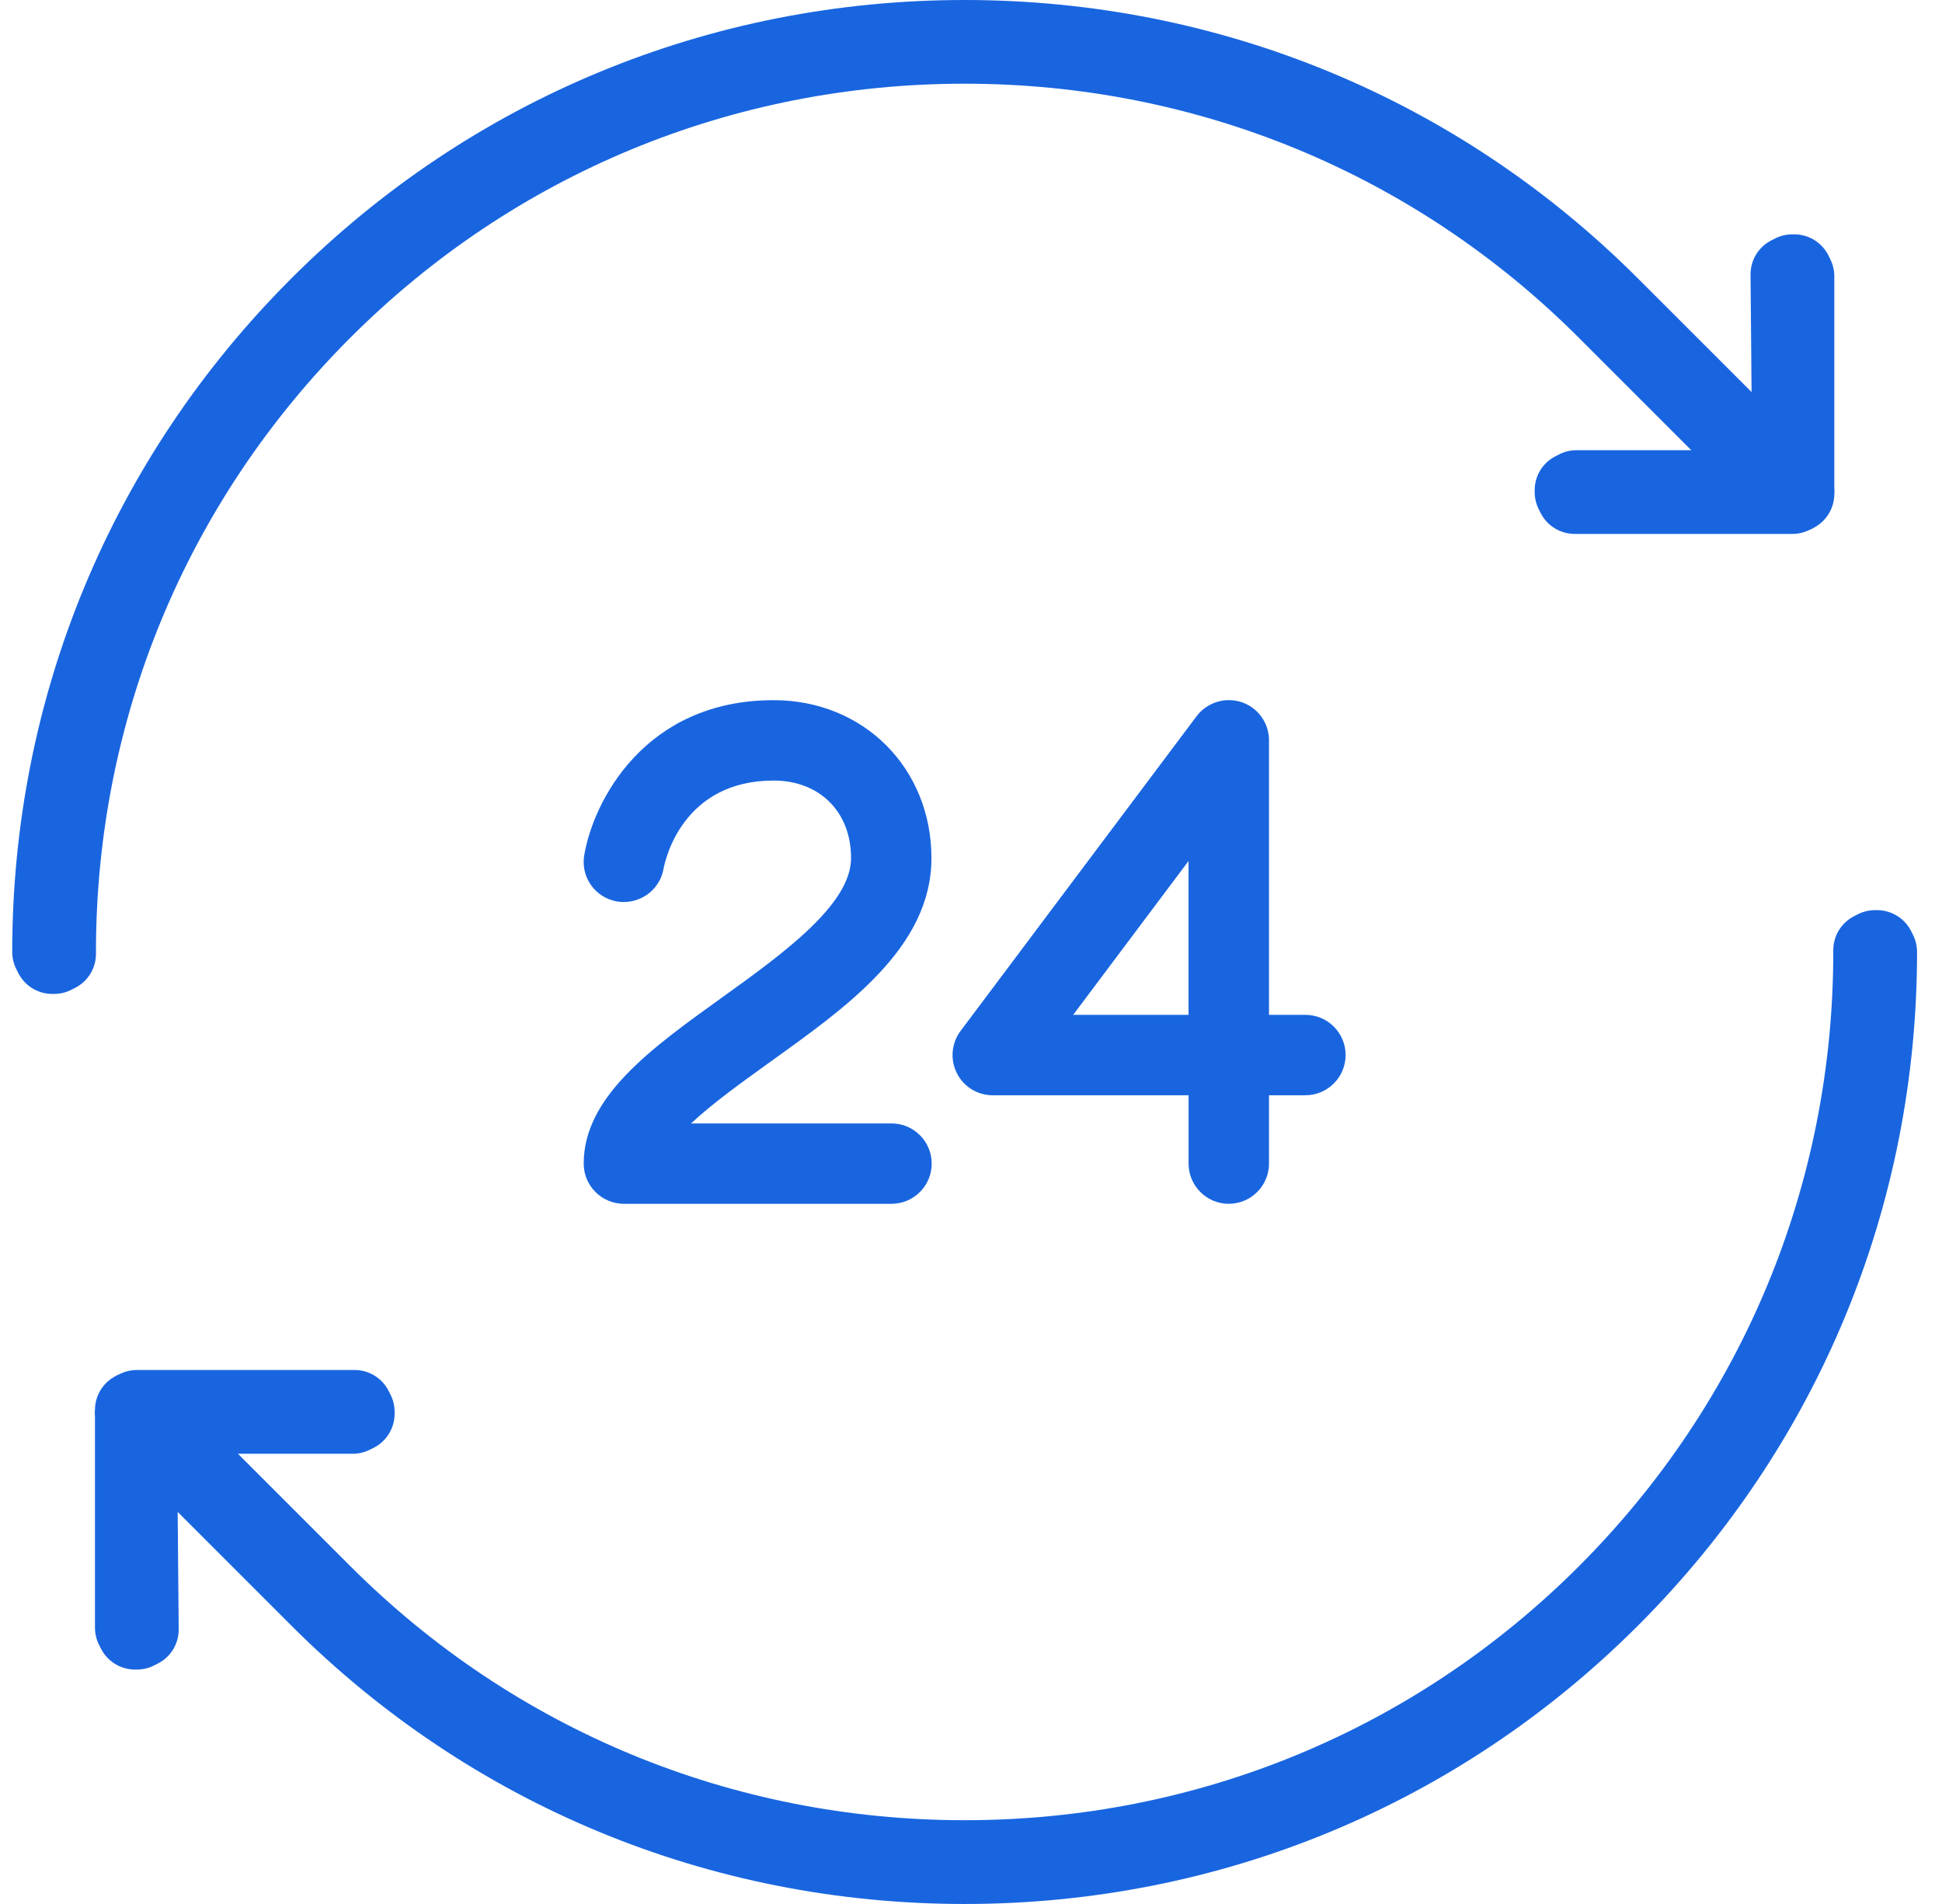 <?xml version="1.0" encoding="UTF-8"?>
<svg xmlns="http://www.w3.org/2000/svg" width="51" height="50" viewBox="0 0 51 50" fill="none">
  <g id="Vector">
    <path d="M23.413 31.613H16.385C15.802 31.613 15.329 31.139 15.329 30.558C15.329 28.807 17.086 27.542 18.946 26.206C20.543 25.058 22.35 23.761 22.35 22.535C22.35 21.31 21.515 20.498 20.317 20.498C17.939 20.498 17.474 22.558 17.427 22.809C17.427 22.813 17.427 22.815 17.425 22.819C17.334 23.323 16.894 23.688 16.376 23.688C16.317 23.688 16.259 23.683 16.201 23.673C15.636 23.573 15.257 23.049 15.339 22.481C15.339 22.474 15.342 22.466 15.343 22.459C15.579 21.051 16.925 18.387 20.317 18.387C22.68 18.387 24.461 20.17 24.461 22.536C24.461 24.902 22.186 26.478 20.18 27.92C19.49 28.416 18.702 28.982 18.149 29.502H23.413C23.996 29.502 24.468 29.976 24.468 30.558C24.468 31.139 23.994 31.613 23.413 31.613ZM17.431 22.775C17.43 22.787 17.428 22.798 17.427 22.808C17.43 22.789 17.431 22.778 17.431 22.775Z" fill="#1965DF"></path>
    <path d="M32.269 31.613C31.687 31.613 31.214 31.139 31.214 30.558V28.763H26.072C25.679 28.763 25.32 28.547 25.137 28.199C25.13 28.185 25.122 28.17 25.116 28.156C24.95 27.801 24.992 27.386 25.227 27.072L31.425 18.807C31.682 18.47 32.109 18.317 32.52 18.415C32.548 18.422 32.577 18.43 32.605 18.439C33.036 18.583 33.326 18.986 33.326 19.441V26.651H34.283C34.866 26.651 35.338 27.125 35.338 27.706C35.338 28.288 34.864 28.762 34.283 28.762H33.326V30.556C33.326 31.139 32.852 31.612 32.271 31.612L32.269 31.613ZM28.183 26.651H31.213V22.61L28.183 26.651Z" fill="#1965DF"></path>
    <path d="M25.332 50C18.643 50 12.362 47.403 7.647 42.685L4.666 39.704L4.693 42.784C4.697 43.167 4.482 43.517 4.141 43.688L4.042 43.738C3.903 43.809 3.749 43.843 3.594 43.843H3.544C3.165 43.843 2.82 43.63 2.65 43.291L2.6 43.192C2.53 43.053 2.494 42.899 2.494 42.744V37.203C2.487 37.138 2.487 37.073 2.494 37.009C2.5 36.661 2.686 36.344 2.982 36.167C3.039 36.131 3.099 36.1 3.161 36.076C3.296 36.011 3.444 35.977 3.594 35.977H9.313C9.692 35.977 10.038 36.191 10.208 36.53L10.258 36.629C10.328 36.768 10.363 36.922 10.363 37.077V37.127C10.363 37.506 10.149 37.852 9.811 38.021L9.711 38.071C9.572 38.141 9.418 38.177 9.263 38.177H6.249L9.203 41.131C13.505 45.432 19.233 47.8 25.334 47.8C31.434 47.8 37.163 45.432 41.465 41.131C45.773 36.82 48.145 31.091 48.145 25.001V24.951C48.145 24.572 48.359 24.226 48.698 24.056L48.797 24.006C48.936 23.936 49.09 23.901 49.245 23.901H49.295C49.673 23.901 50.02 24.115 50.19 24.453L50.24 24.553C50.309 24.692 50.345 24.845 50.345 25.001C50.345 31.682 47.744 37.963 43.019 42.687C38.303 47.403 32.023 50 25.334 50H25.332Z" fill="#1965DF"></path>
    <path d="M1.422 26.101H1.372C0.993 26.101 0.648 25.887 0.478 25.548L0.428 25.449C0.358 25.31 0.321 25.156 0.321 25.001C0.321 18.32 2.922 12.038 7.647 7.316C12.363 2.597 18.643 0 25.332 0C32.022 0 38.302 2.597 43.018 7.315L45.999 10.295L45.972 7.213C45.968 6.831 46.183 6.48 46.525 6.309L46.623 6.259C46.762 6.189 46.916 6.154 47.071 6.154H47.121C47.5 6.154 47.846 6.368 48.017 6.707L48.066 6.807C48.135 6.946 48.172 7.098 48.172 7.255V12.794C48.178 12.86 48.178 12.926 48.172 12.991C48.165 13.337 47.979 13.655 47.683 13.831C47.626 13.867 47.568 13.899 47.505 13.922C47.37 13.988 47.222 14.021 47.072 14.021H41.353C40.975 14.021 40.628 13.807 40.458 13.469L40.408 13.37C40.339 13.231 40.303 13.078 40.303 12.922V12.872C40.303 12.493 40.517 12.147 40.856 11.978L40.955 11.928C41.093 11.858 41.247 11.822 41.402 11.822H44.415L41.462 8.869C37.16 4.567 31.433 2.198 25.331 2.198C19.23 2.198 13.502 4.567 9.2 8.869C4.892 13.178 2.52 18.907 2.52 25V25.05C2.52 25.429 2.306 25.775 1.967 25.945L1.868 25.995C1.729 26.066 1.576 26.101 1.421 26.101H1.422Z" fill="#1965DF"></path>
  </g>
</svg>
